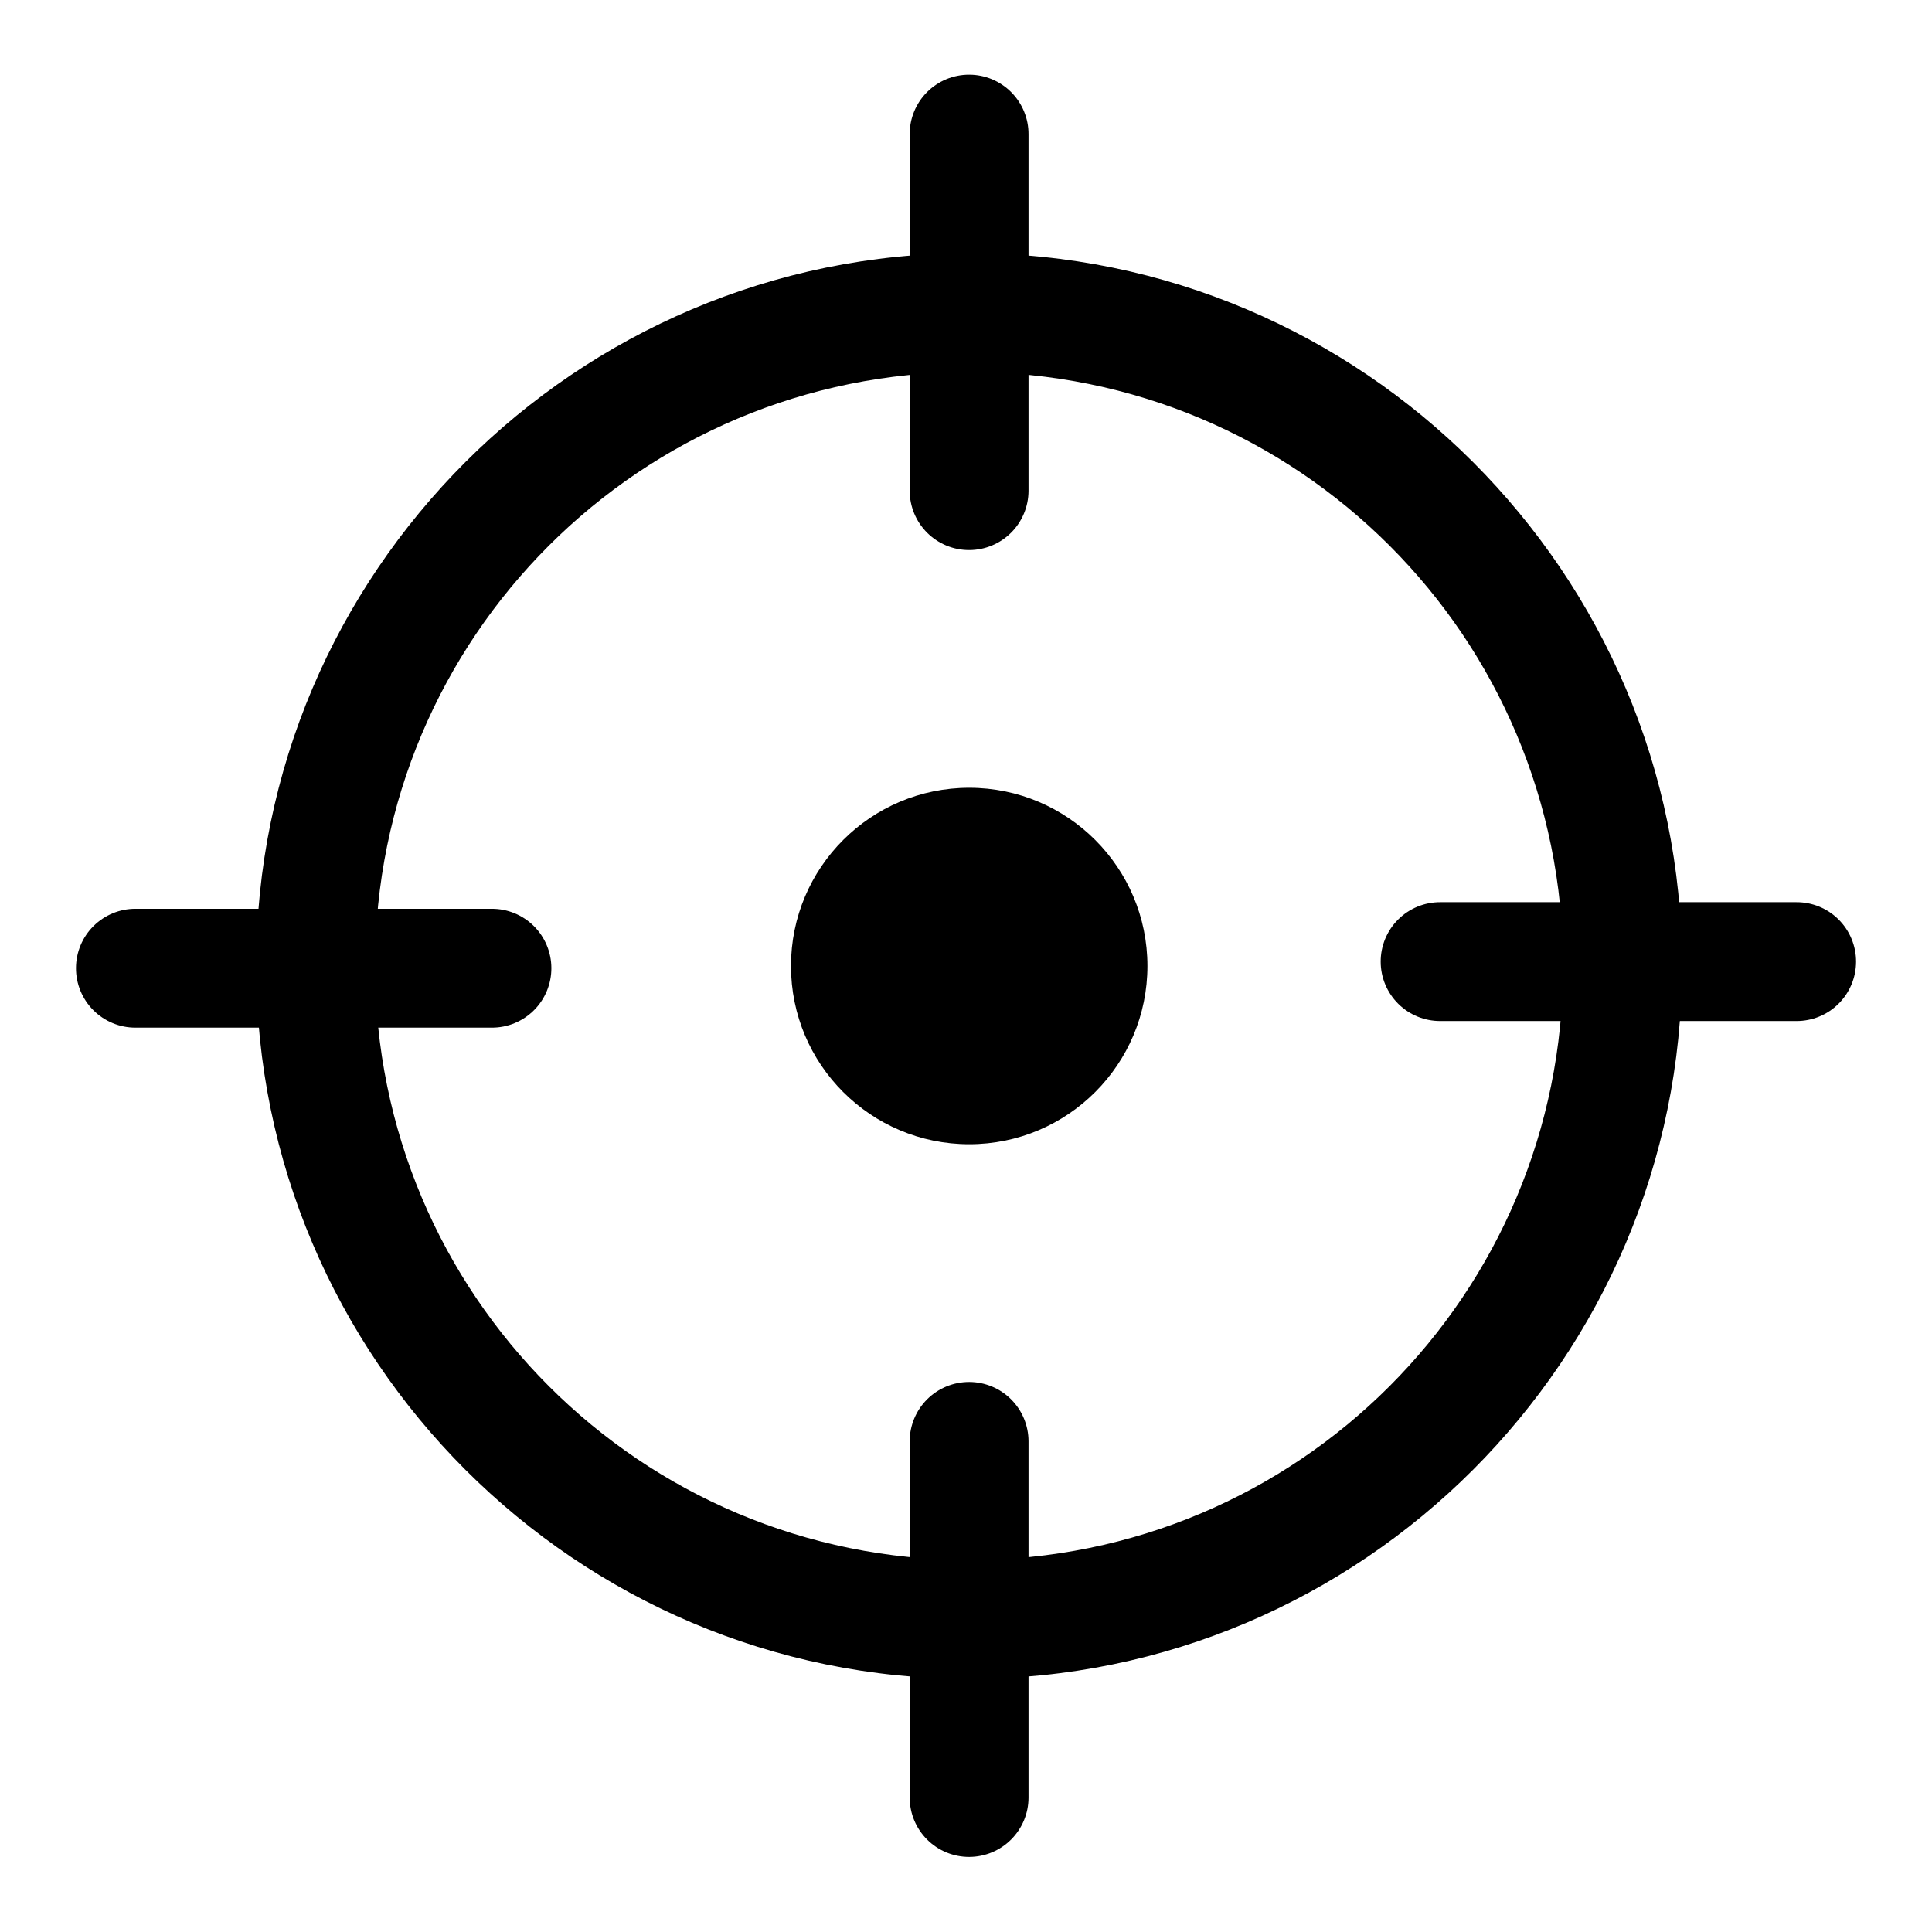 <?xml version="1.0" encoding="UTF-8"?>
<!-- Uploaded to: SVG Repo, www.svgrepo.com, Generator: SVG Repo Mixer Tools -->
<svg fill="#000000" width="800px" height="800px" version="1.1" viewBox="144 144 512 512" xmlns="http://www.w3.org/2000/svg">
 <g>
  <path d="m400.88 211.09c-104.16 0-188.98 84.703-188.98 188.86s84.82 188.98 188.98 188.98 188.86-84.82 188.86-188.98-84.703-188.86-188.86-188.86zm0 31.496c87.137 0 157.36 70.223 157.36 157.36 0 87.137-70.223 157.48-157.36 157.48-87.137 0-157.48-70.34-157.48-157.48 0-87.137 70.34-157.36 157.48-157.36z"/>
  <path d="m400.88 163.79c-4.199-0.02-8.227 1.641-11.195 4.609s-4.629 6.996-4.613 11.195v94.488c0.016 4.176 1.691 8.176 4.652 11.117 2.965 2.945 6.977 4.59 11.156 4.57 4.156-0.012 8.137-1.672 11.078-4.609 2.938-2.941 4.598-6.922 4.609-11.078v-94.488c0.02-4.176-1.625-8.191-4.57-11.152-2.941-2.965-6.941-4.641-11.117-4.652z"/>
  <path d="m400.88 510.24c-4.18-0.016-8.191 1.629-11.156 4.57-2.961 2.941-4.637 6.941-4.652 11.117v94.488c0.016 4.18 1.691 8.18 4.652 11.121 2.965 2.941 6.977 4.586 11.156 4.57 4.156-0.016 8.137-1.672 11.078-4.613 2.938-2.938 4.598-6.922 4.609-11.078v-94.488c-0.012-4.156-1.672-8.137-4.609-11.078-2.941-2.938-6.922-4.594-11.078-4.609z"/>
  <path d="m525.7 383.09c-4.195-0.02-8.227 1.641-11.195 4.609s-4.629 7-4.609 11.195c0.012 4.176 1.688 8.176 4.652 11.121 2.965 2.941 6.977 4.586 11.152 4.57h94.371c4.176 0.016 8.188-1.629 11.152-4.57 2.965-2.945 4.641-6.945 4.652-11.121 0.02-4.195-1.641-8.227-4.609-11.195s-7-4.629-11.195-4.609z"/>
  <path d="m179.94 384.84c-4.176-0.016-8.188 1.629-11.152 4.57s-4.637 6.941-4.652 11.117c-0.016 4.199 1.645 8.23 4.609 11.195 2.969 2.969 7 4.629 11.195 4.613h94.371c4.199 0.016 8.227-1.645 11.195-4.613 2.969-2.965 4.629-6.996 4.613-11.195-0.016-4.176-1.691-8.176-4.652-11.117-2.965-2.941-6.977-4.586-11.156-4.57z"/>
  <path d="m448.08 400c0 26.086-21.145 47.234-47.23 47.234-26.086 0-47.234-21.148-47.234-47.234 0-26.082 21.148-47.23 47.234-47.23 26.086 0 47.23 21.148 47.23 47.23"/>
 </g>
</svg>